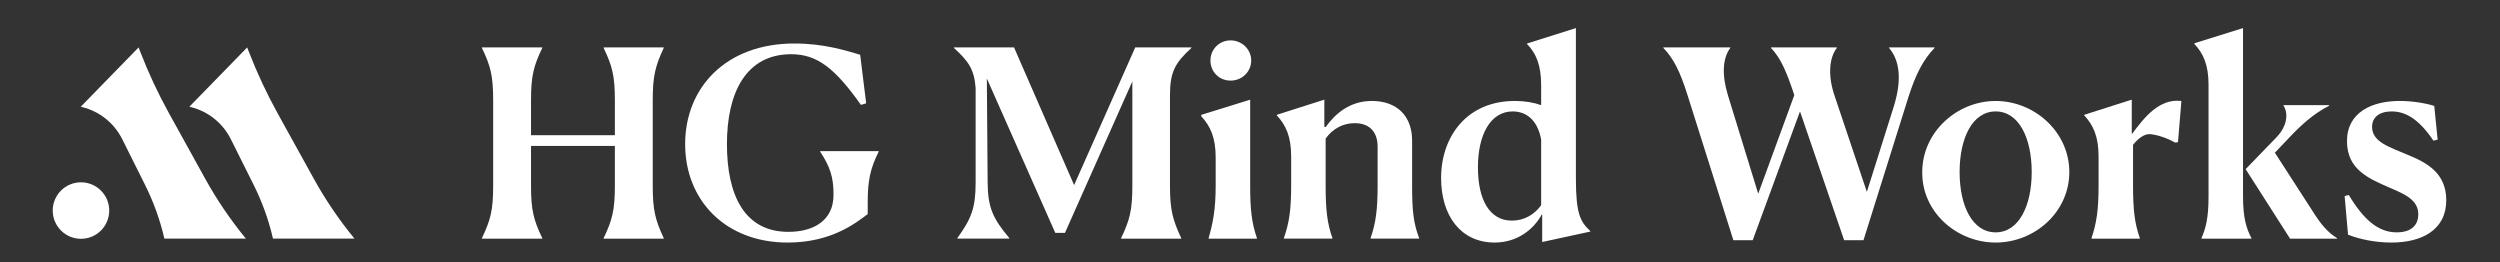 <svg xmlns="http://www.w3.org/2000/svg" id="Layer_1" data-name="Layer 1" viewBox="0 0 2000 209.59"><rect x="0" y="0" width="2000" height="209.59" fill="#333333" stroke="none"/><defs><style>      .cls-1 {        fill: #fff;      }    </style></defs><g><path class="cls-1" d="M385.54,190.49c6.9-14.42,8.99-22.36,8.99-41.8v-68.54c0-19.64-2.09-27.38-8.99-41.8v-.42h48.27v.42c-6.9,14.42-8.99,22.36-8.99,41.59v28.21h67.08v-28c0-19.44-2.09-27.38-8.99-41.8v-.42h48.07v.42c-6.69,14.42-8.78,22.36-8.78,41.59v68.96c0,19.23,2.09,27.17,8.78,41.59v.42h-48.07v-.42c6.9-14.42,8.99-22.36,8.99-41.8v-31.97h-67.08v32.18c0,19.23,2.09,27.17,8.99,41.59v.42h-48.27v-.42Z"></path><path class="cls-1" d="M630.25,194.05c-49.95,0-82.13-33.85-82.13-78.79s32.39-80.46,87.35-80.46c23.41,0,40.54,5.43,52.66,8.99l4.81,38.87-4.18,1.25c-20.48-28.84-34.69-40.54-55.8-40.54-36.15,0-51.41,30.72-51.41,71.89s14.21,70.22,49.11,70.22c20.69,0,35.94-9.4,36.15-29.05.21-14.84-2.93-23.2-10.66-35.11v-.42h46.81v.42c-6.9,13.79-8.78,23.61-8.78,40.33v9.61c-8.99,6.69-28.63,22.78-63.95,22.78Z"></path><path class="cls-1" d="M896.89,190.49c6.9-14.42,8.99-22.36,8.99-41.8v-83.59l-53.92,121.21h-7.73l-54.75-123.51.63,83.38c.21,20.27,4.39,28.84,17.35,44.3v.42h-41.59v-.42c11.08-15.47,14.63-23.82,14.63-44.3v-75.65c-1.04-14.84-5.64-21.52-17.35-32.18v-.42h48.07l48.07,110.13,48.9-110.13h44.93v.42c-12.96,11.91-17.14,19.02-17.14,37.83v72.72c0,19.23,2.3,27.17,8.99,41.59v.42h-48.07v-.42Z"></path><path class="cls-1" d="M966.9,190.49c3.34-11.91,5.64-22.36,5.64-42.01v-22.57c0-15.67-4.18-25.08-11.49-32.81v-1.25l39.08-12.12v68.75c0,19.23,1.25,30.09,5.43,42.01v.42h-38.66v-.42ZM968.36,48.39c0-8.99,7.11-16.09,16.09-16.09s16.51,7.11,16.51,16.09-7.31,16.09-16.51,16.09-16.09-7.11-16.09-16.09Z"></path><path class="cls-1" d="M1027.08,190.49c4.18-11.91,5.85-22.15,5.85-42.01v-23.2c0-16.09-4.18-25.08-11.49-33.02v-.42l38.03-12.12v21.73l1.04.21c7.94-11.08,19.64-20.9,36.99-20.9,20.27,0,32.18,12.33,32.18,31.56v36.15c0,19.85,1.04,30.09,5.64,42.01v.42h-38.87v-.42c4.18-11.91,5.64-22.99,5.64-41.8v-31.35c0-10.45-5.23-18.81-18.39-18.81-9.19,0-17.55,4.39-23.2,12.33v37.62c0,19.44,1.25,30.09,5.43,42.01v.42h-38.87v-.42Z"></path><path class="cls-1" d="M1232.92,84.12v-15.88c0-16.09-3.97-25.49-11.28-33.02v-.42l39.08-12.33v120.37c0,28.42,3.55,34.48,11.49,42v.42l-38.45,8.36v-21.94h-.42c-6.27,11.7-19.43,22.36-37.62,22.36-27.17,0-42.84-21.53-42.84-51.62,0-33.02,20.48-61.65,58.93-61.65,8.15,0,15.25,1.25,21.11,3.34ZM1209.51,176.49c10.03,0,18.18-5.02,23.41-12.33v-52.66c-3.13-16.3-12.54-22.36-22.78-22.36-17.76,0-27.79,18.6-27.79,44.72s9.4,42.63,27.17,42.63Z"></path><path class="cls-1" d="M1384.21,37.94v.42c-6.06,8.15-6.9,21.32-1.88,37.83l24.24,78.78,28.84-78.78-.63-2.09c-5.64-16.93-10.24-27.59-17.97-35.74v-.42h52.66v.42c-5.85,7.52-7.52,21.32-1.88,38.04l25.91,77.11,21.53-68.34c7.31-23.61,3.76-37.83-3.76-46.81v-.42h36.36v.42c-9.4,9.82-15.05,21.32-20.69,38.66l-36.15,115.15h-15.47l-35.32-103.03-37.83,103.03h-15.47l-36.99-117.03c-5.43-17.14-10.66-28.21-19.02-36.78v-.42h53.5Z"></path><path class="cls-1" d="M1537.8,137.62c0-31.97,27.79-56.84,58.72-56.84s58.93,24.66,58.93,56.84-27.79,56.42-58.93,56.42-59.14-24.45-58.72-56.42ZM1625.37,137.62c0-27.17-10.24-48.48-28.84-48.48s-28.84,21.32-28.84,48.48,10.24,48.27,28.84,48.27,28.84-21.32,28.84-48.27Z"></path><path class="cls-1" d="M1673.22,190.49c3.97-11.91,5.64-22.15,5.64-42.01v-23.2c0-16.09-4.18-25.08-11.49-33.02v-.42l38.03-12.12v27.17h.42c9.61-12.96,21.53-28.21,39.29-26.12l-2.72,33.02-2.51.21c-5.85-3.55-15.46-6.69-20.69-6.69-3.55,0-8.57,3.13-12.75,8.57v32.6c0,19.44,1.25,30.09,5.43,42.01v.42h-38.66v-.42Z"></path><path class="cls-1" d="M1761.19,190.49c3.34-7.73,5.64-15.67,5.64-33.23v-89.44c0-15.88-4.18-25.08-11.28-32.6v-.63l38.87-12.12v134.58c0,17.55,2.72,25.7,6.69,33.44v.42h-39.92v-.42ZM1832.04,190.91l-35.53-55.59,24.87-25.7c8.15-8.57,9.61-18.6,5.43-25.08v-.42h36.57v.42c-12.75,6.48-22.57,15.67-31.56,25.08l-11.91,12.54,29.68,45.98c6.69,10.66,12.12,17.55,20.06,22.36v.42h-37.62Z"></path><path class="cls-1" d="M1950.11,111.71l-3.34.84c-11.7-17.35-22.36-23.41-33.44-23.41-10.03,0-15.67,4.81-15.67,12.33,0,12.12,13.79,16.09,28.42,22.36,15.47,6.27,30.93,14.63,30.93,36.36,0,23.82-19.64,33.85-43.89,33.85-12.54,0-25.08-2.51-34.69-6.27l-2.72-30.93,3.34-.84c11.91,19.85,23.62,29.88,38.24,29.88,12.96,0,17.35-6.9,17.35-14.42,0-11.49-10.66-16.09-22.99-21.32-15.88-7.11-34.06-14-34.06-37.2s20.06-32.18,42.21-32.18c10.45,0,21.11,1.88,27.59,3.97l2.72,26.96Z"></path></g><g><path class="cls-1" d="M64.62,85.37l46.25-47.43,1.49,3.85c6.51,16.78,14.14,33.11,22.86,48.86l28.95,52.34c9.36,16.93,20.26,32.97,32.54,47.92h0s-65.2,0-65.2,0h0c-3.45-14.93-8.65-29.39-15.5-43.09l-18.26-36.53c-6.38-12.76-18-22.1-31.83-25.58l-1.3-.33Z"></path><circle class="cls-1" cx="64.78" cy="168.44" r="22.6"></circle><path class="cls-1" d="M151.5,85.37l46.25-47.43,1.49,3.85c6.51,16.78,14.14,33.11,22.86,48.86l28.95,52.34c9.36,16.93,20.26,32.97,32.54,47.92h0s-65.2,0-65.2,0h0c-3.45-14.93-8.65-29.39-15.5-43.09l-18.26-36.53c-6.38-12.76-18-22.1-31.83-25.58l-1.3-.33Z"></path></g></svg>